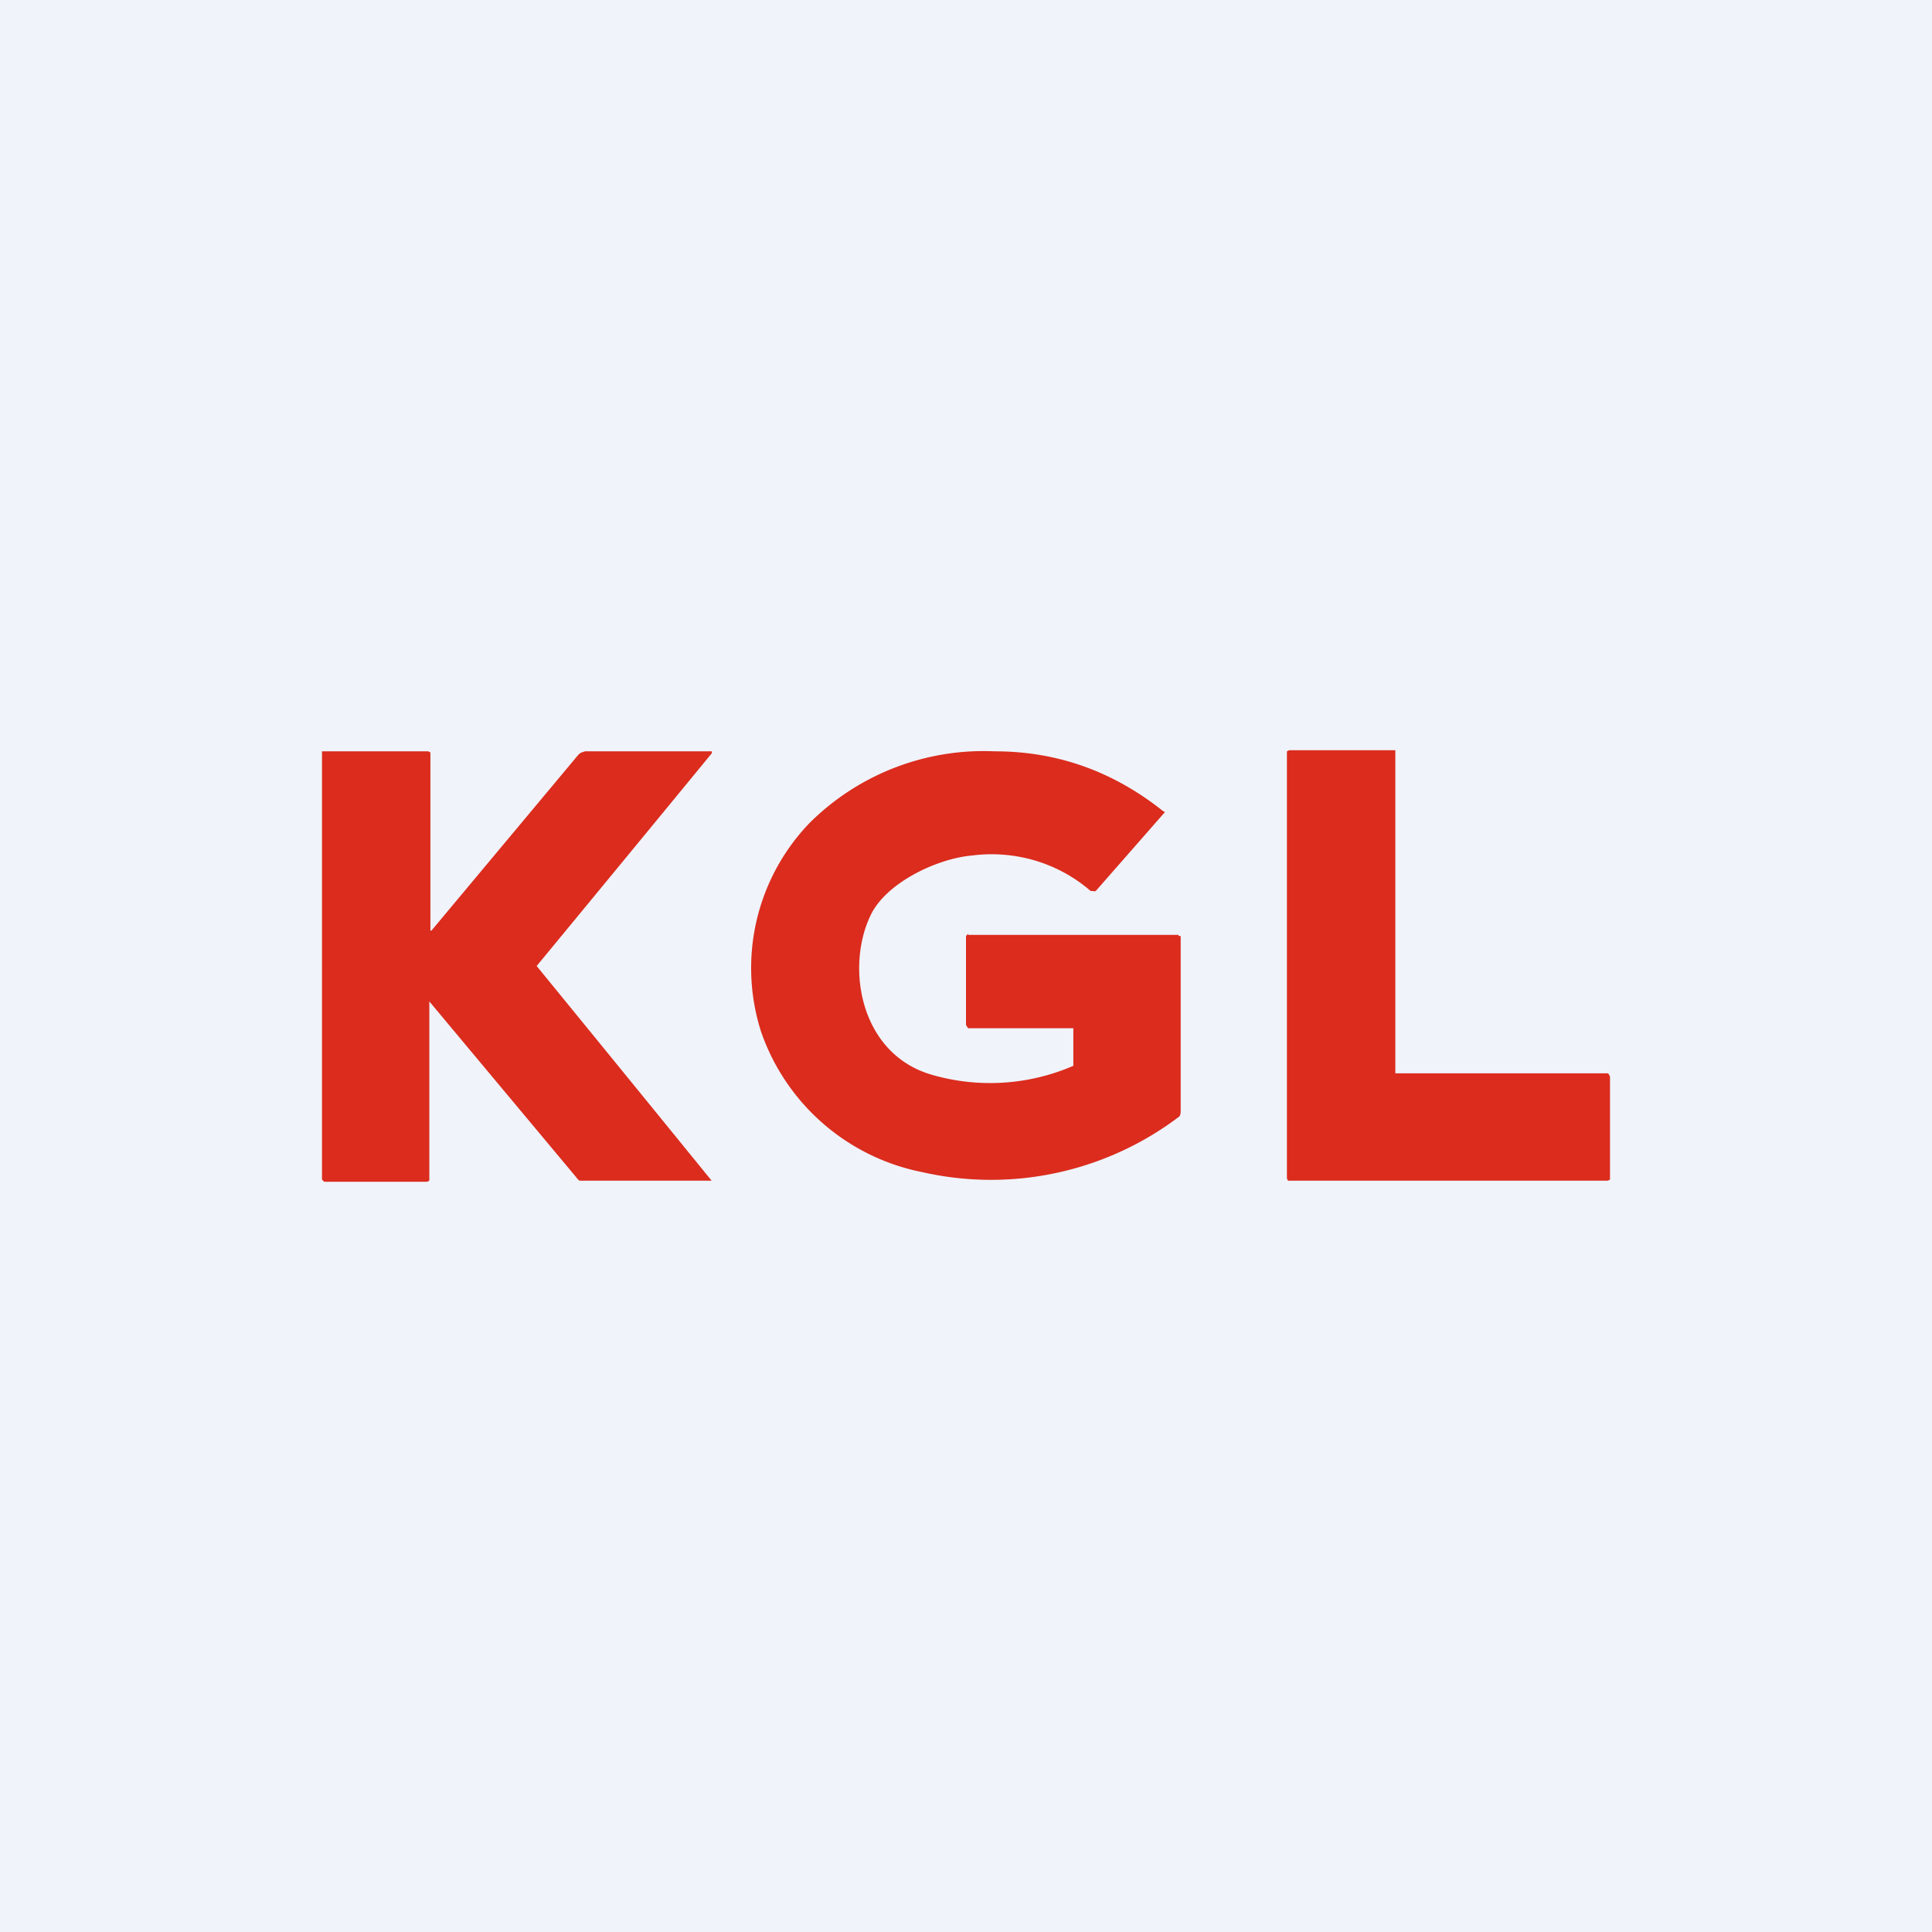 <!-- by TradingView --><svg width="18" height="18" viewBox="0 0 18 18" xmlns="http://www.w3.org/2000/svg"><path fill="#F0F3FA" d="M0 0h18v18H0z"/><path d="M9.02 8.71h1.96v.01H11v.01H11v1.63a.1.1 0 0 1-.01.04 2.9 2.9 0 0 1-2.4.52 2 2 0 0 1-1.5-1.31 1.95 1.95 0 0 1 .45-1.94A2.3 2.3 0 0 1 9.27 7c.6 0 1.12.2 1.57.56h.01v.01l-.64.73a.03.03 0 0 1-.03 0 .03.03 0 0 1-.02 0c-.3-.26-.7-.38-1.1-.33-.34.03-.81.26-.95.56-.23.48-.1 1.28.56 1.48A1.95 1.95 0 0 0 10 9.93V9.58H9.02L9 9.55v-.83l.02-.02ZM13 7.02V10h1.98l.01.01.01.02v.96l-.02.01H12l-.01-.02V7l.02-.01H13v.02ZM5 9a1235.21 1235.21 0 0 1 1.63 2H5.4a.1.1 0 0 1-.03-.03L4 9.33v1.64L4 11l-.02.01h-.96l-.01-.01-.01-.01V7L3.03 7h.96l.02.01v1.66h.01l1.37-1.64a.1.1 0 0 1 .03-.02L5.45 7h1.18a.02.02 0 0 1 0 .02A1152.95 1152.95 0 0 1 5 9Z" fill="#DB2C1D"/></svg>